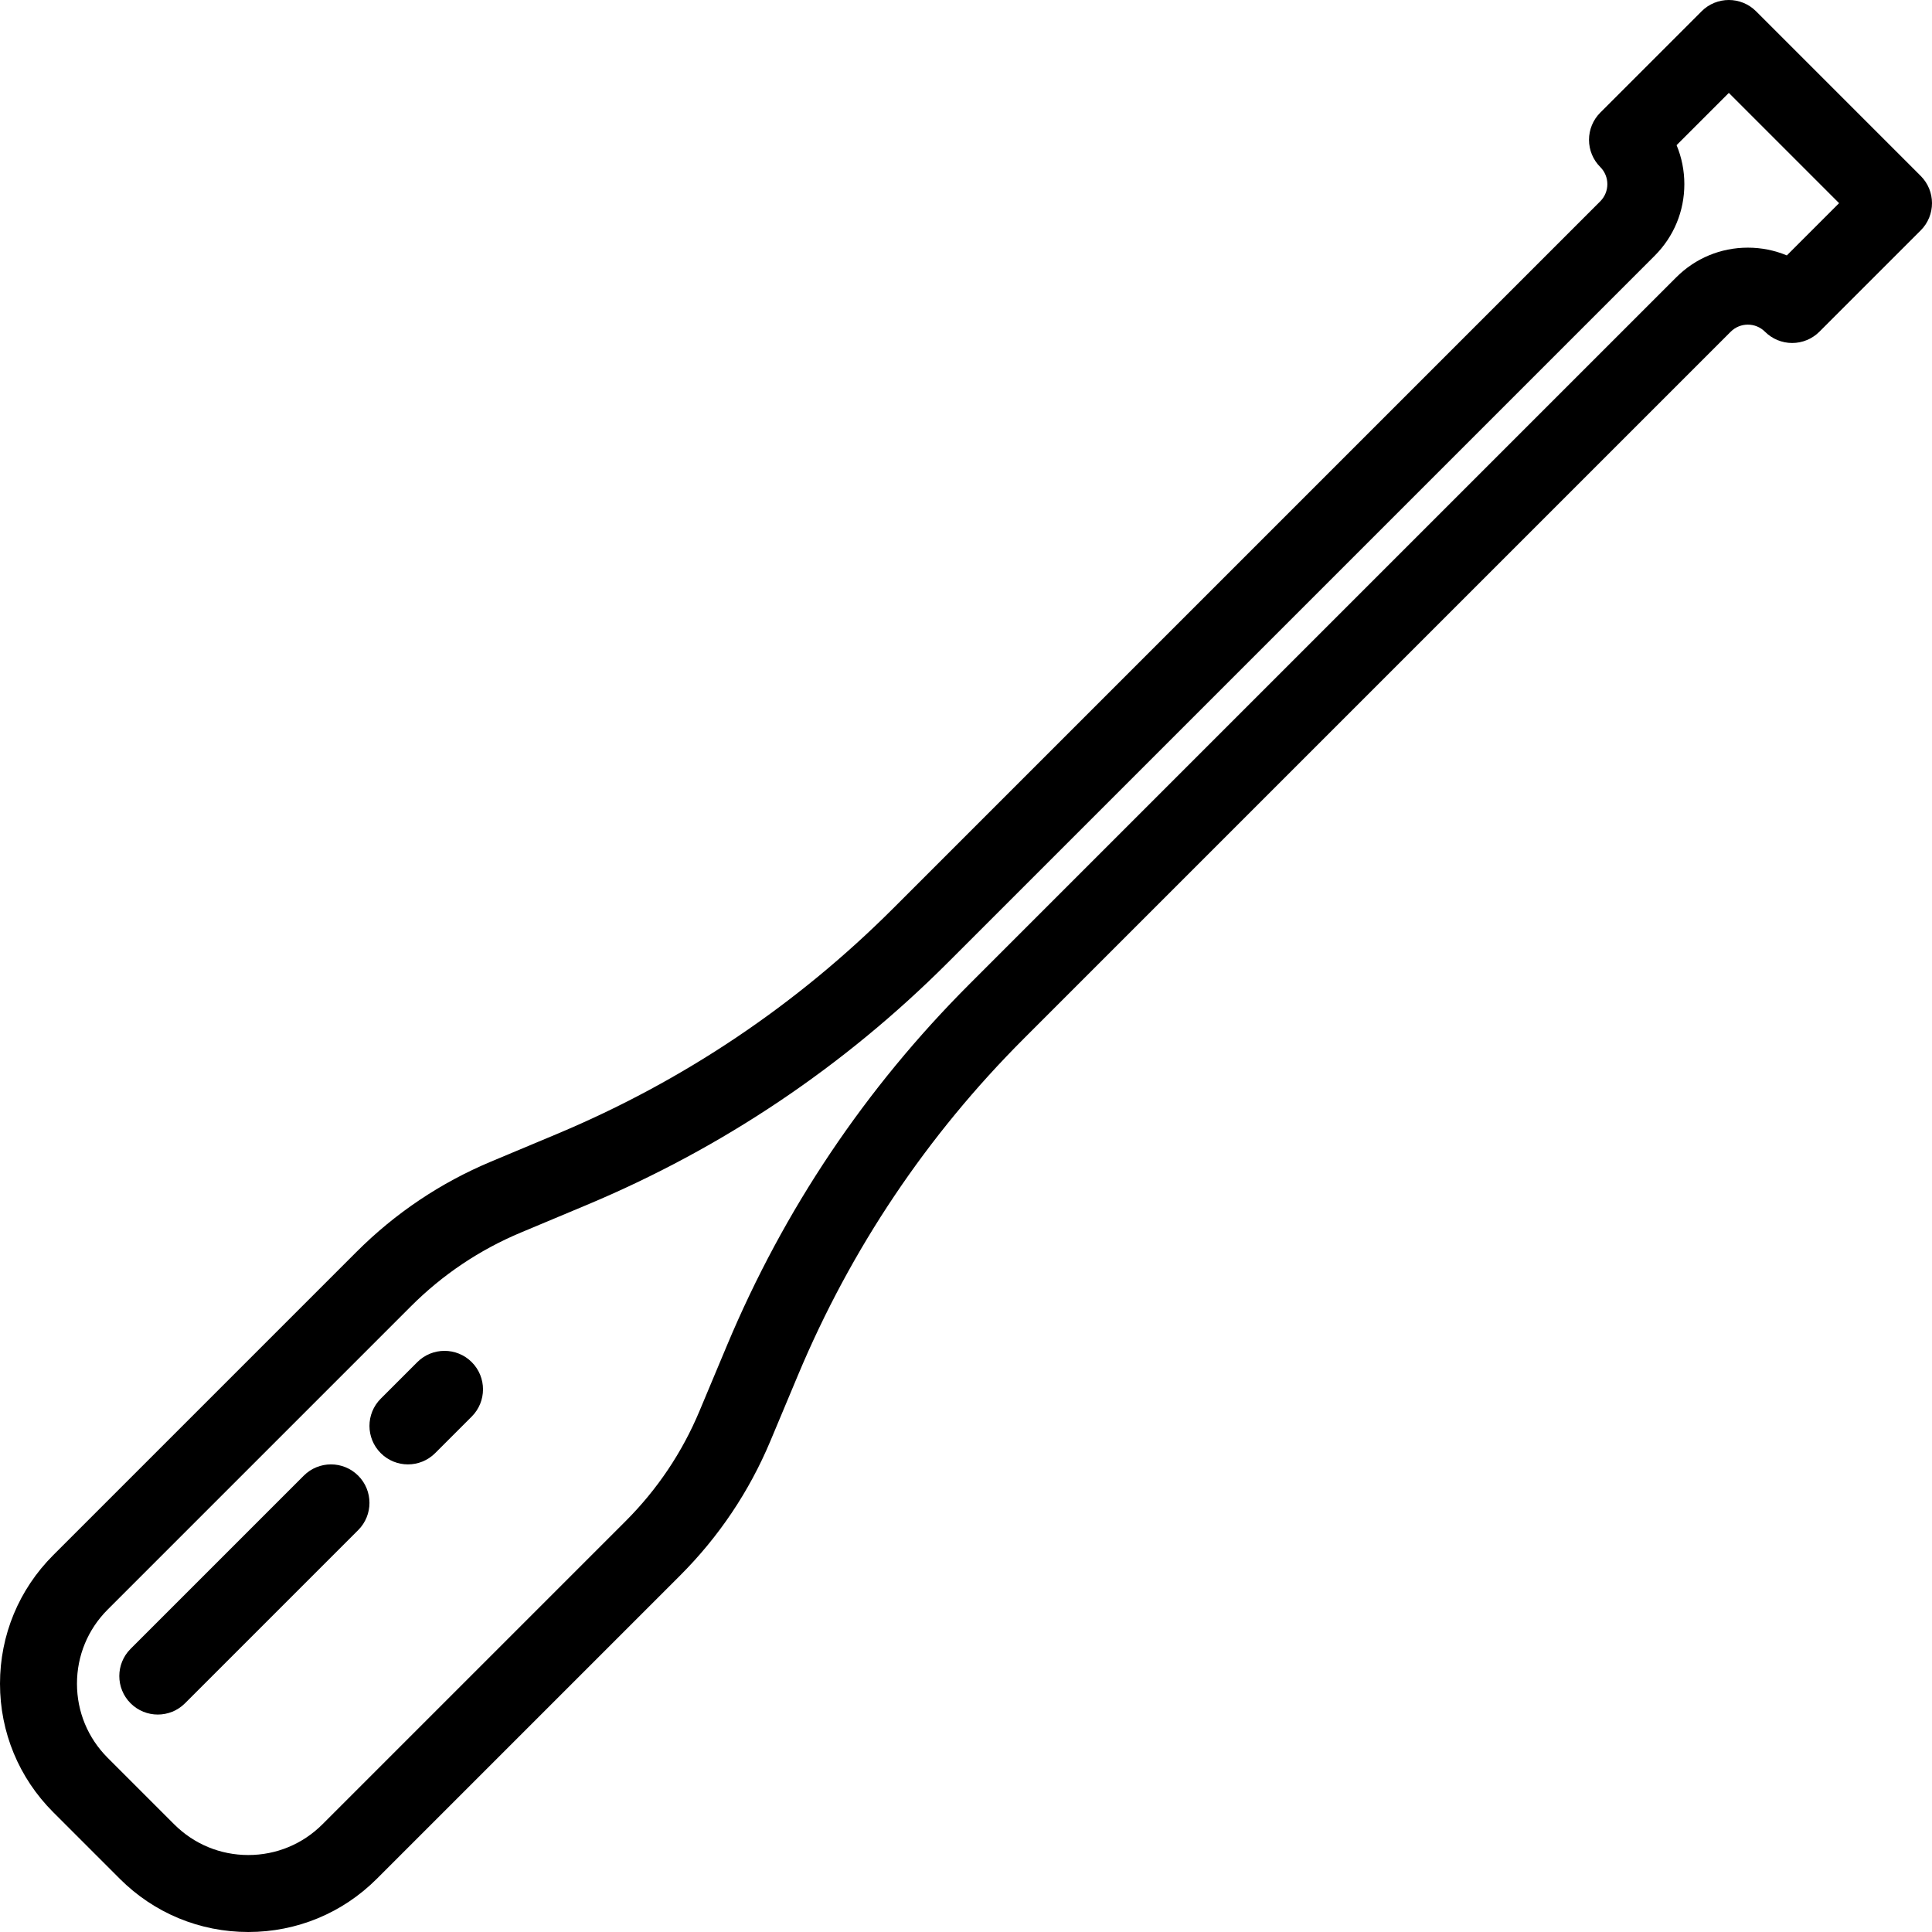 <?xml version="1.0" encoding="iso-8859-1"?>
<!-- Generator: Adobe Illustrator 19.0.0, SVG Export Plug-In . SVG Version: 6.00 Build 0)  -->
<svg version="1.1" id="Layer_1" xmlns="http://www.w3.org/2000/svg" xmlns:xlink="http://www.w3.org/1999/xlink" x="0px" y="0px"
	 viewBox="0 0 502.001 502.001" style="enable-background:new 0 0 502.001 502.001;" xml:space="preserve">
<g>
	<g>
		<g>
			<path d="M499.072,45.717L456.283,2.928c-3.906-3.904-10.238-3.904-14.143,0l-26.332,26.333c-1.875,1.875-2.929,4.419-2.929,7.071
				c0,2.652,1.054,5.196,2.929,7.071c2.453,2.453,2.453,6.444,0,8.898L232.129,235.979c-25.166,25.167-54.571,44.902-87.397,58.658
				l-17.137,7.181c-13.135,5.504-24.901,13.401-34.971,23.471l-78.788,78.788C4.914,413,0,424.862,0,437.481
				c0,12.617,4.914,24.48,13.836,33.403l17.281,17.281C40.039,497.086,51.901,502,64.519,502c12.618,0,24.481-4.914,33.404-13.837
				l78.788-78.788c10.07-10.07,17.966-21.836,23.471-34.971l7.181-17.136c13.756-32.826,33.491-62.23,58.658-87.397L449.7,86.192
				c2.454-2.452,6.445-2.452,8.898,0c1.875,1.875,4.419,2.929,7.071,2.929c2.652,0,5.196-1.054,7.071-2.929l26.332-26.332
				C502.977,55.954,502.977,49.622,499.072,45.717z M464.282,66.365c-3.168-1.323-6.598-2.016-10.134-2.016
				c-7.023,0-13.625,2.734-18.591,7.7l-183.68,183.678c-27.013,27.014-48.196,58.576-62.962,93.811l-7.18,17.136
				c-4.495,10.727-10.944,20.336-19.167,28.559L83.78,474.021C78.635,479.167,71.795,482,64.519,482s-14.115-2.833-19.26-7.978
				l-17.281-17.281C22.833,451.597,20,444.757,20,437.481s2.833-14.117,7.977-19.261l78.788-78.788
				c8.224-8.224,17.832-14.672,28.558-19.167l17.137-7.181c35.235-14.766,66.797-35.949,93.811-62.962l183.68-183.679
				c4.966-4.966,7.7-11.568,7.7-18.591c0-3.536-0.694-6.966-2.016-10.134l13.576-13.576l28.647,28.647L464.282,66.365z"/>
			<path d="M108.429,353.928l-9.5,9.5c-3.905,3.906-3.905,10.238,0,14.143c1.952,1.953,4.512,2.929,7.071,2.929
				s5.119-0.976,7.072-2.929l9.5-9.5c3.905-3.906,3.905-10.238,0-14.143C118.666,350.023,112.334,350.023,108.429,353.928z"/>
			<path d="M78.929,383.428l-45,45c-3.905,3.906-3.905,10.238,0,14.143c1.952,1.953,4.512,2.929,7.071,2.929
				s5.119-0.976,7.072-2.929l45-45c3.905-3.906,3.905-10.238,0-14.143C89.166,379.523,82.834,379.523,78.929,383.428z"/>
		</g>
	</g>
</g>
<g>
</g>
<g>
</g>
<g>
</g>
<g>
</g>
<g>
</g>
<g>
</g>
<g>
</g>
<g>
</g>
<g>
</g>
<g>
</g>
<g>
</g>
<g>
</g>
<g>
</g>
<g>
</g>
<g>
</g>
</svg>
